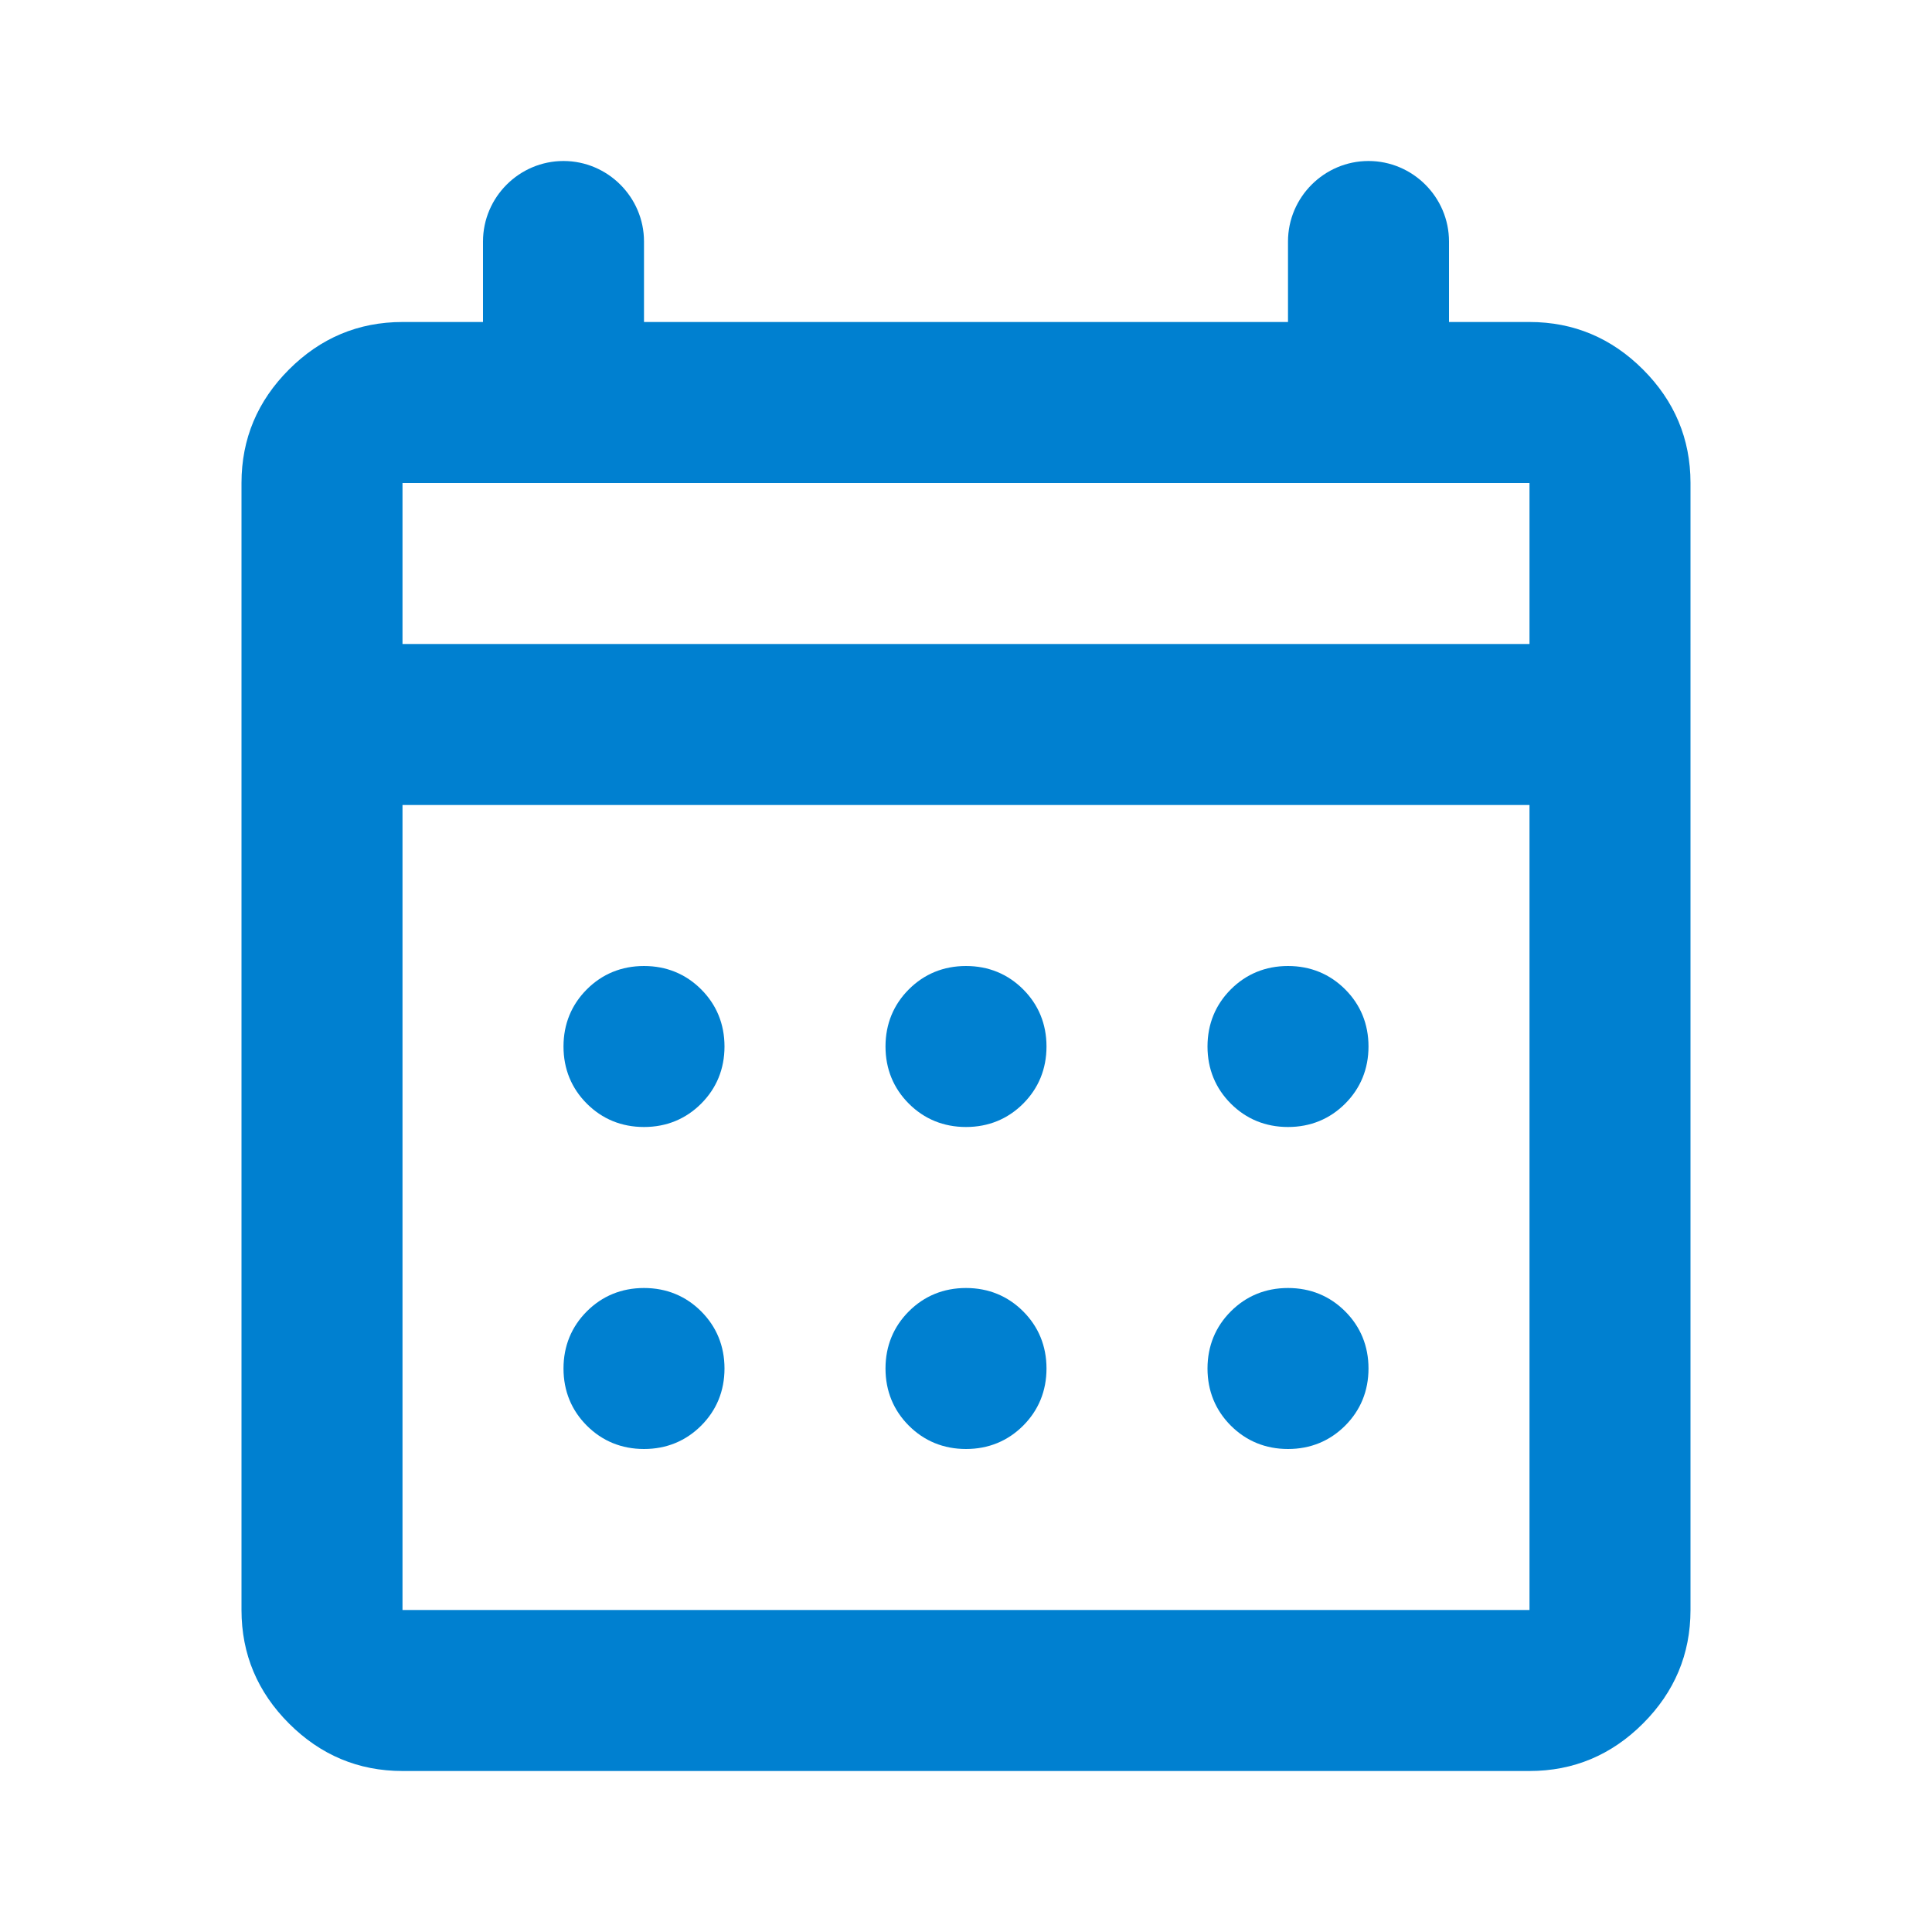 <?xml version="1.0" encoding="UTF-8"?>
<svg id="Laag_1" data-name="Laag 1" xmlns="http://www.w3.org/2000/svg" viewBox="0 0 24 24">
  <defs>
    <style>
      .cls-1 {
        fill: #0080d0;
      }
    </style>
  </defs>
  <path class="cls-1" d="M12,14c.28,0,.52-.1.71-.29.19-.19.29-.43.29-.71s-.1-.52-.29-.71c-.19-.19-.43-.29-.71-.29s-.52.1-.71.29c-.19.19-.29.43-.29.71s.1.52.29.71c.19.19.43.29.71.29Z"/>
  <path class="cls-1" d="M16,18c.28,0,.52-.1.71-.29.19-.19.29-.43.29-.71s-.1-.52-.29-.71c-.19-.19-.43-.29-.71-.29s-.52.1-.71.29c-.19.19-.29.43-.29.71s.1.52.29.71c.19.19.43.29.71.29Z"/>
  <path class="cls-1" d="M16,14c.28,0,.52-.1.71-.29.19-.19.29-.43.29-.71s-.1-.52-.29-.71c-.19-.19-.43-.29-.71-.29s-.52.1-.71.29c-.19.19-.29.43-.29.71s.1.52.29.71c.19.19.43.29.71.29Z"/>
  <path class="cls-1" d="M20.41,4.59c-.39-.39-.86-.59-1.41-.59h-1v-1c0-.55-.45-1-1-1h0c-.55,0-1,.45-1,1v1h-8v-1c0-.55-.45-1-1-1h0c-.55,0-1,.45-1,1v1h-1c-.55,0-1.02.2-1.41.59s-.59.86-.59,1.41v14c0,.55.2,1.02.59,1.41s.86.59,1.41.59h14c.55,0,1.02-.2,1.41-.59s.59-.86.59-1.41V6c0-.55-.2-1.02-.59-1.41ZM19,20H5v-10h14v10ZM19,8H5v-2h14v2Z"/>
  <path class="cls-1" d="M8,18c.28,0,.52-.1.71-.29.19-.19.29-.43.29-.71s-.1-.52-.29-.71c-.19-.19-.43-.29-.71-.29s-.52.1-.71.29c-.19.19-.29.43-.29.71s.1.52.29.71c.19.19.43.29.71.29Z"/>
  <path class="cls-1" d="M8,14c.28,0,.52-.1.71-.29.19-.19.29-.43.29-.71s-.1-.52-.29-.71c-.19-.19-.43-.29-.71-.29s-.52.1-.71.29c-.19.19-.29.43-.29.71s.1.52.29.71c.19.19.43.29.71.29Z"/>
  <path class="cls-1" d="M12,18c.28,0,.52-.1.71-.29.19-.19.29-.43.29-.71s-.1-.52-.29-.71c-.19-.19-.43-.29-.71-.29s-.52.1-.71.29c-.19.19-.29.43-.29.71s.1.52.29.71c.19.19.43.29.71.29Z"/>
</svg>